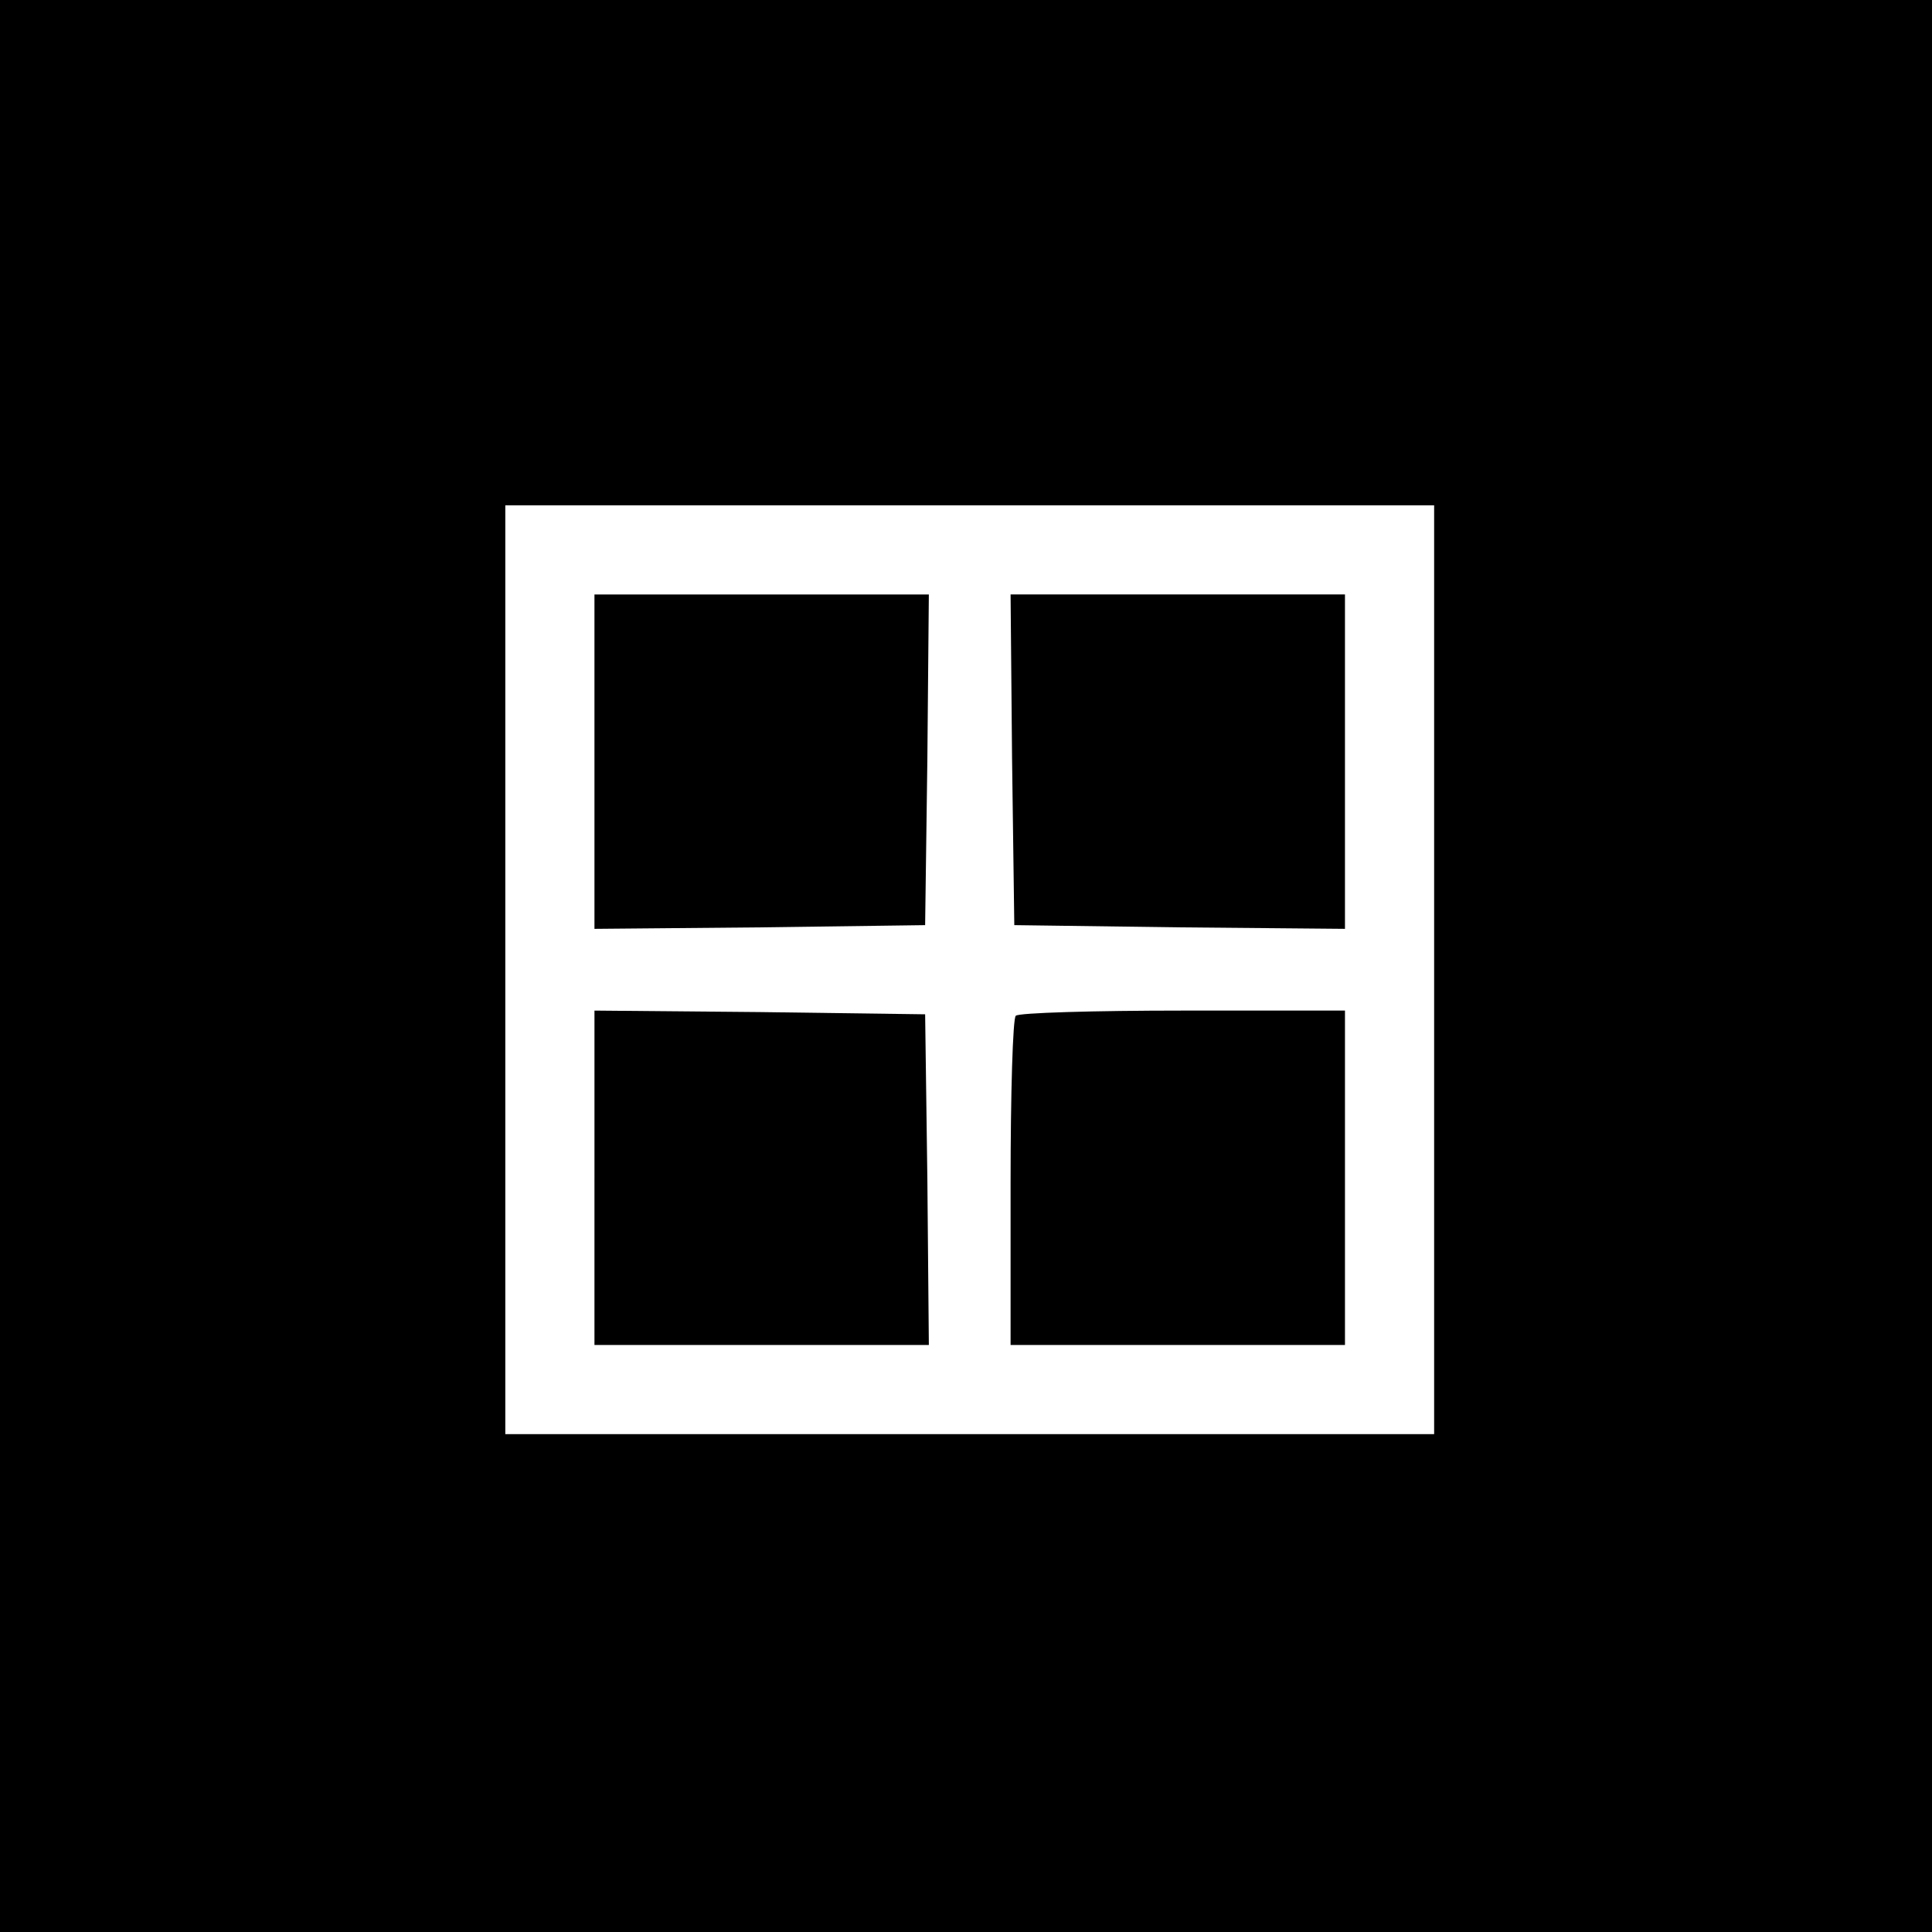 <?xml version="1.0" standalone="no"?>
<!DOCTYPE svg PUBLIC "-//W3C//DTD SVG 20010904//EN"
 "http://www.w3.org/TR/2001/REC-SVG-20010904/DTD/svg10.dtd">
<svg version="1.0" xmlns="http://www.w3.org/2000/svg"
 width="260pt" height="260pt" viewBox="0 0 260 260"
 preserveAspectRatio="xMidYMid meet">
<g transform="translate(0,260) scale(0.1,-0.1)"
fill="#000000" stroke="none">
<path d="M0 1300 l0 -1300 1300 0 1300 0 0 1300 0 1300 -1300 0 -1300 0 0
-1300z m1930 -5 l0 -625 -625 0 -625 0 0 625 0 625 625 0 625 0 0 -625z"/>
<path d="M800 1575 l0 -225 223 2 222 3 3 223 2 222 -225 0 -225 0 0 -225z"/>
<path d="M1362 1578 l3 -223 223 -3 222 -2 0 225 0 225 -225 0 -225 0 2 -222z"/>
<path d="M800 1015 l0 -225 225 0 225 0 -2 223 -3 222 -222 3 -223 2 0 -225z"/>
<path d="M1367 1233 c-4 -3 -7 -105 -7 -225 l0 -218 225 0 225 0 0 225 0 225
-218 0 c-120 0 -222 -3 -225 -7z"/>
</g>
</svg>

